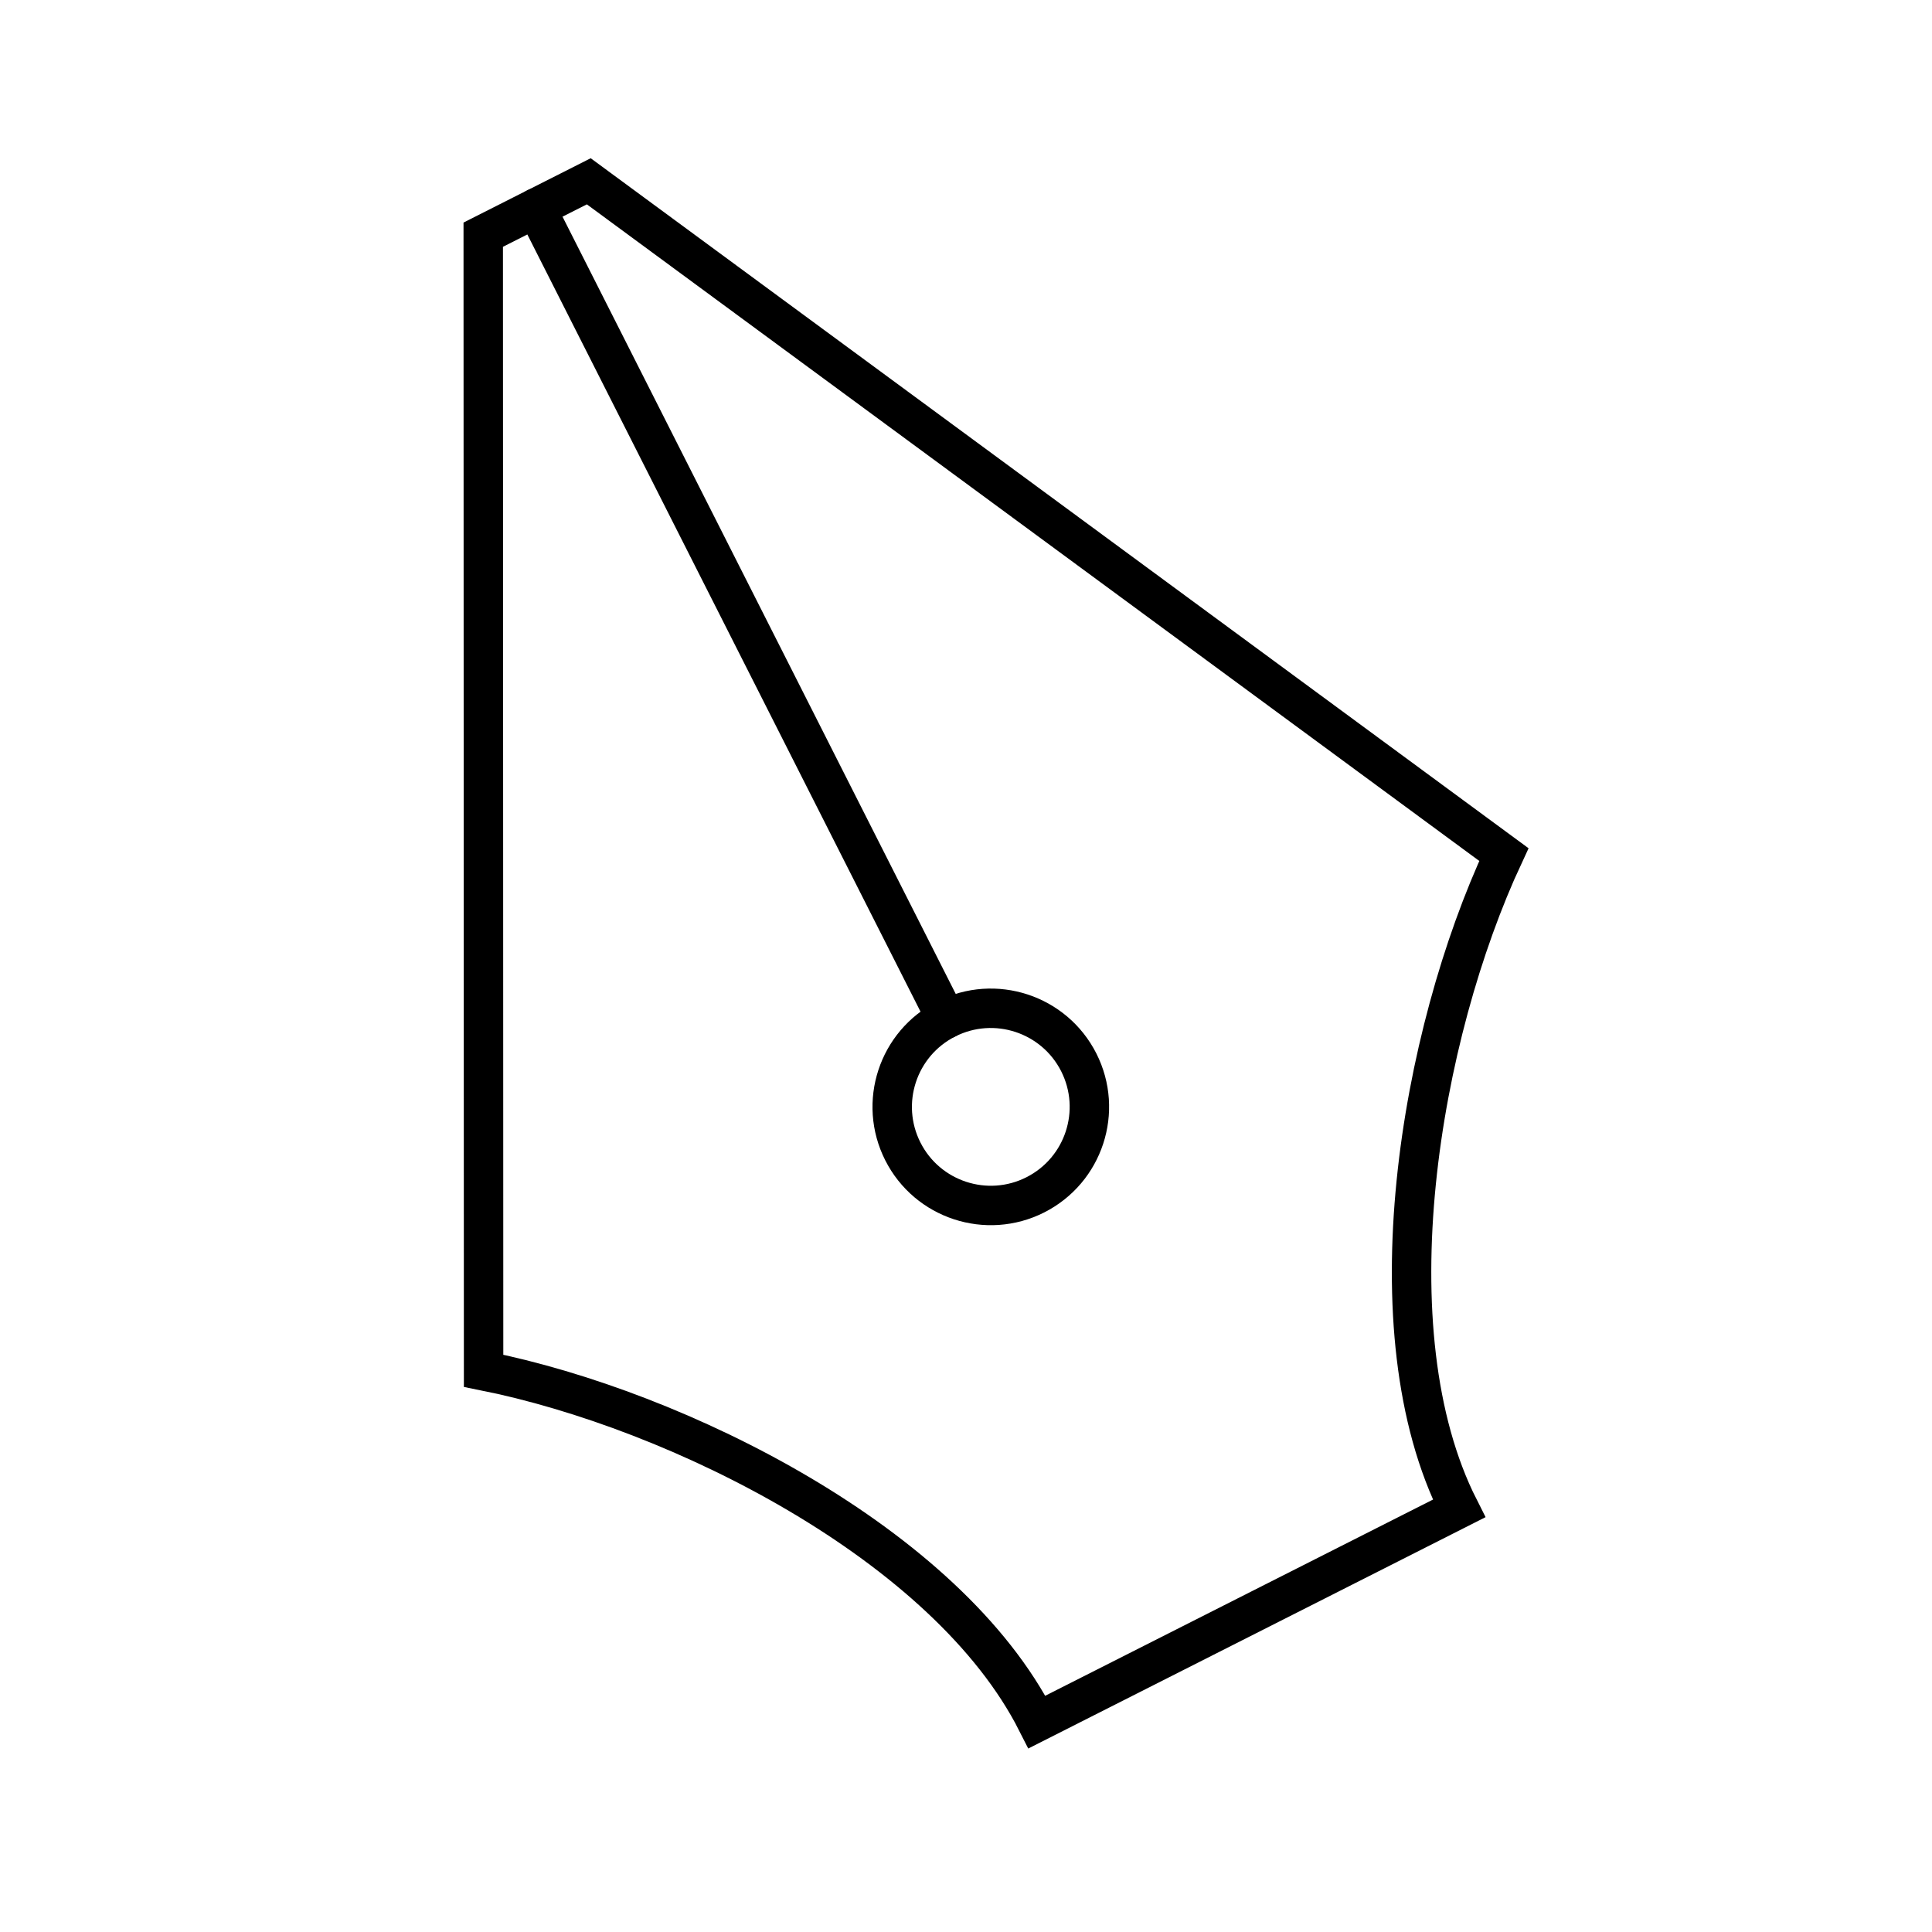 <svg width="49" height="49" viewBox="0 0 49 49" fill="none" xmlns="http://www.w3.org/2000/svg">
<path d="M12.256 5.952L14.933 4.598L38.142 21.674C36.007 26.251 34.726 33.751 37.006 38.258L26.299 43.675C24.018 39.169 17.218 35.757 12.265 34.766L12.256 5.952Z" stroke="black" stroke-miterlimit="16"/>
<path d="M13.595 5.275L24 25.842" stroke="black" stroke-linecap="round"/>
<path d="M27.36 26.944C27.983 28.177 27.49 29.68 26.258 30.304C25.026 30.927 23.521 30.434 22.898 29.202C22.275 27.97 22.768 26.466 24 25.842C25.232 25.219 26.736 25.712 27.36 26.944Z" stroke="black"/>
</svg>
